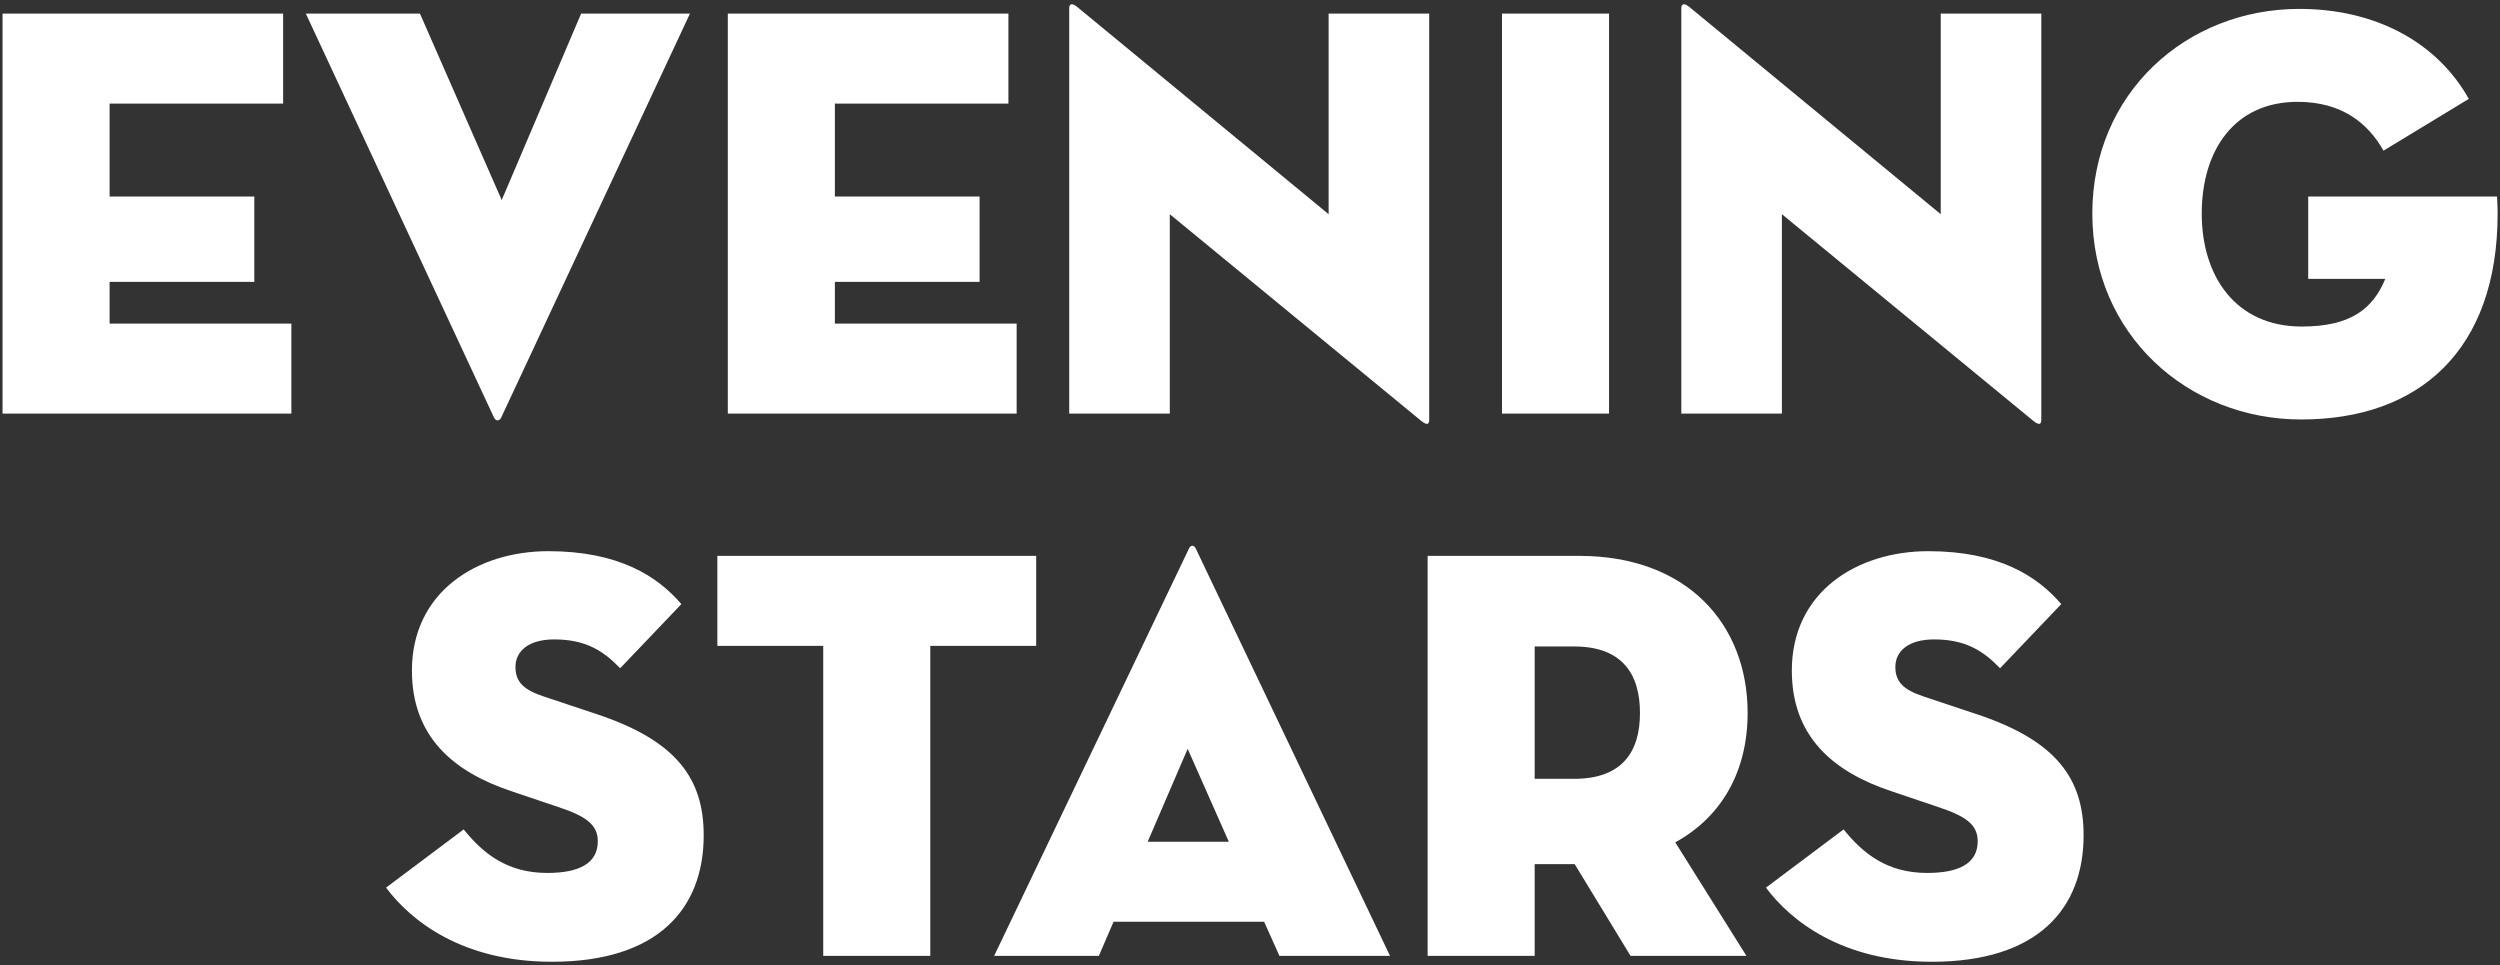 <svg width="272" height="105" viewBox="0 0 272 105" fill="none" xmlns="http://www.w3.org/2000/svg">
<rect x="0" y="0" width="272" height="105" fill="#333333" stroke="none"/>
<path d="M0.277 45V1.48H30.805V11.272H11.925V21.384H27.669V30.664H11.925V35.208H31.701V45H0.277ZM75.067 1.48L54.523 45.448C54.331 45.832 53.947 45.832 53.755 45.448L33.275 1.48H45.691L54.587 21.768L63.227 1.48H75.067ZM79.187 45V1.48H109.715V11.272H90.835V21.384H106.579V30.664H90.835V35.208H110.611V45H79.187ZM154.602 45.768L127.274 23.304V45H116.33V0.904C116.33 0.52 116.522 0.2 117.226 0.776L144.554 23.304V1.48H155.498V45.64C155.498 46.152 155.306 46.344 154.602 45.768ZM163.416 45V1.48H175.064V45H163.416ZM221.199 45.768L193.871 23.304V45H182.927V0.904C182.927 0.52 183.119 0.2 183.823 0.776L211.151 23.304V1.48H222.095V45.64C222.095 46.152 221.903 46.344 221.199 45.768ZM259.517 30.344H251.133V21.384H271.677C271.677 21.64 271.741 22.344 271.741 23.24C271.741 38.088 263.229 45.64 250.365 45.64C238.013 45.64 227.645 36.36 227.645 23.24C227.645 10.12 237.885 0.968 250.173 0.968C258.557 0.968 265.213 4.68 268.605 10.76L259.325 16.392C257.661 13.448 254.845 11.08 249.981 11.08C243.069 11.08 239.549 16.392 239.549 23.24C239.549 30.088 243.261 35.528 250.429 35.528C255.741 35.528 258.173 33.608 259.517 30.344ZM60.05 104.64C50.258 104.64 44.69 100.16 42.002 96.576L50.45 90.24C52.562 92.864 55.186 94.976 59.538 94.976C62.994 94.976 65.042 93.952 65.042 91.52C65.042 89.664 63.634 88.768 60.754 87.808L55.634 86.08C49.298 83.968 44.818 80.128 44.818 72.96C44.818 64.384 51.922 59.968 59.666 59.968C67.346 59.968 71.57 62.72 74.13 65.728L67.474 72.704C65.682 70.848 63.762 69.568 60.306 69.568C57.49 69.568 56.082 70.848 56.082 72.576C56.082 74.24 57.042 75.072 59.154 75.776L64.914 77.696C73.618 80.576 76.562 84.736 76.562 90.88C76.562 98.88 71.57 104.64 60.05 104.64ZM89.568 104V70.272H78.048V60.48H112.736V70.272H101.216V104H89.568ZM121.154 100.288L119.554 104H108.162L129.346 59.712C129.538 59.264 129.922 59.264 130.114 59.712L151.234 104H139.202L137.538 100.288H121.154ZM133.698 91.584L129.218 81.472L124.866 91.584H133.698ZM182.269 91.648L190.013 104H177.405L171.325 94.016H166.973V104H155.325V60.48H171.837C183.549 60.48 190.141 67.904 190.141 77.568C190.141 83.84 187.389 88.832 182.269 91.648ZM166.973 84.736H171.261C176.509 84.736 178.429 81.792 178.429 77.568C178.429 73.344 176.509 70.336 171.261 70.336H166.973V84.736ZM210.183 104.64C200.391 104.64 194.823 100.16 192.135 96.576L200.583 90.24C202.695 92.864 205.319 94.976 209.671 94.976C213.127 94.976 215.175 93.952 215.175 91.52C215.175 89.664 213.767 88.768 210.887 87.808L205.767 86.08C199.431 83.968 194.951 80.128 194.951 72.96C194.951 64.384 202.055 59.968 209.799 59.968C217.479 59.968 221.703 62.72 224.263 65.728L217.607 72.704C215.815 70.848 213.895 69.568 210.439 69.568C207.623 69.568 206.215 70.848 206.215 72.576C206.215 74.24 207.175 75.072 209.287 75.776L215.047 77.696C223.751 80.576 226.695 84.736 226.695 90.88C226.695 98.88 221.703 104.64 210.183 104.64Z" fill="white"/>
</svg>
